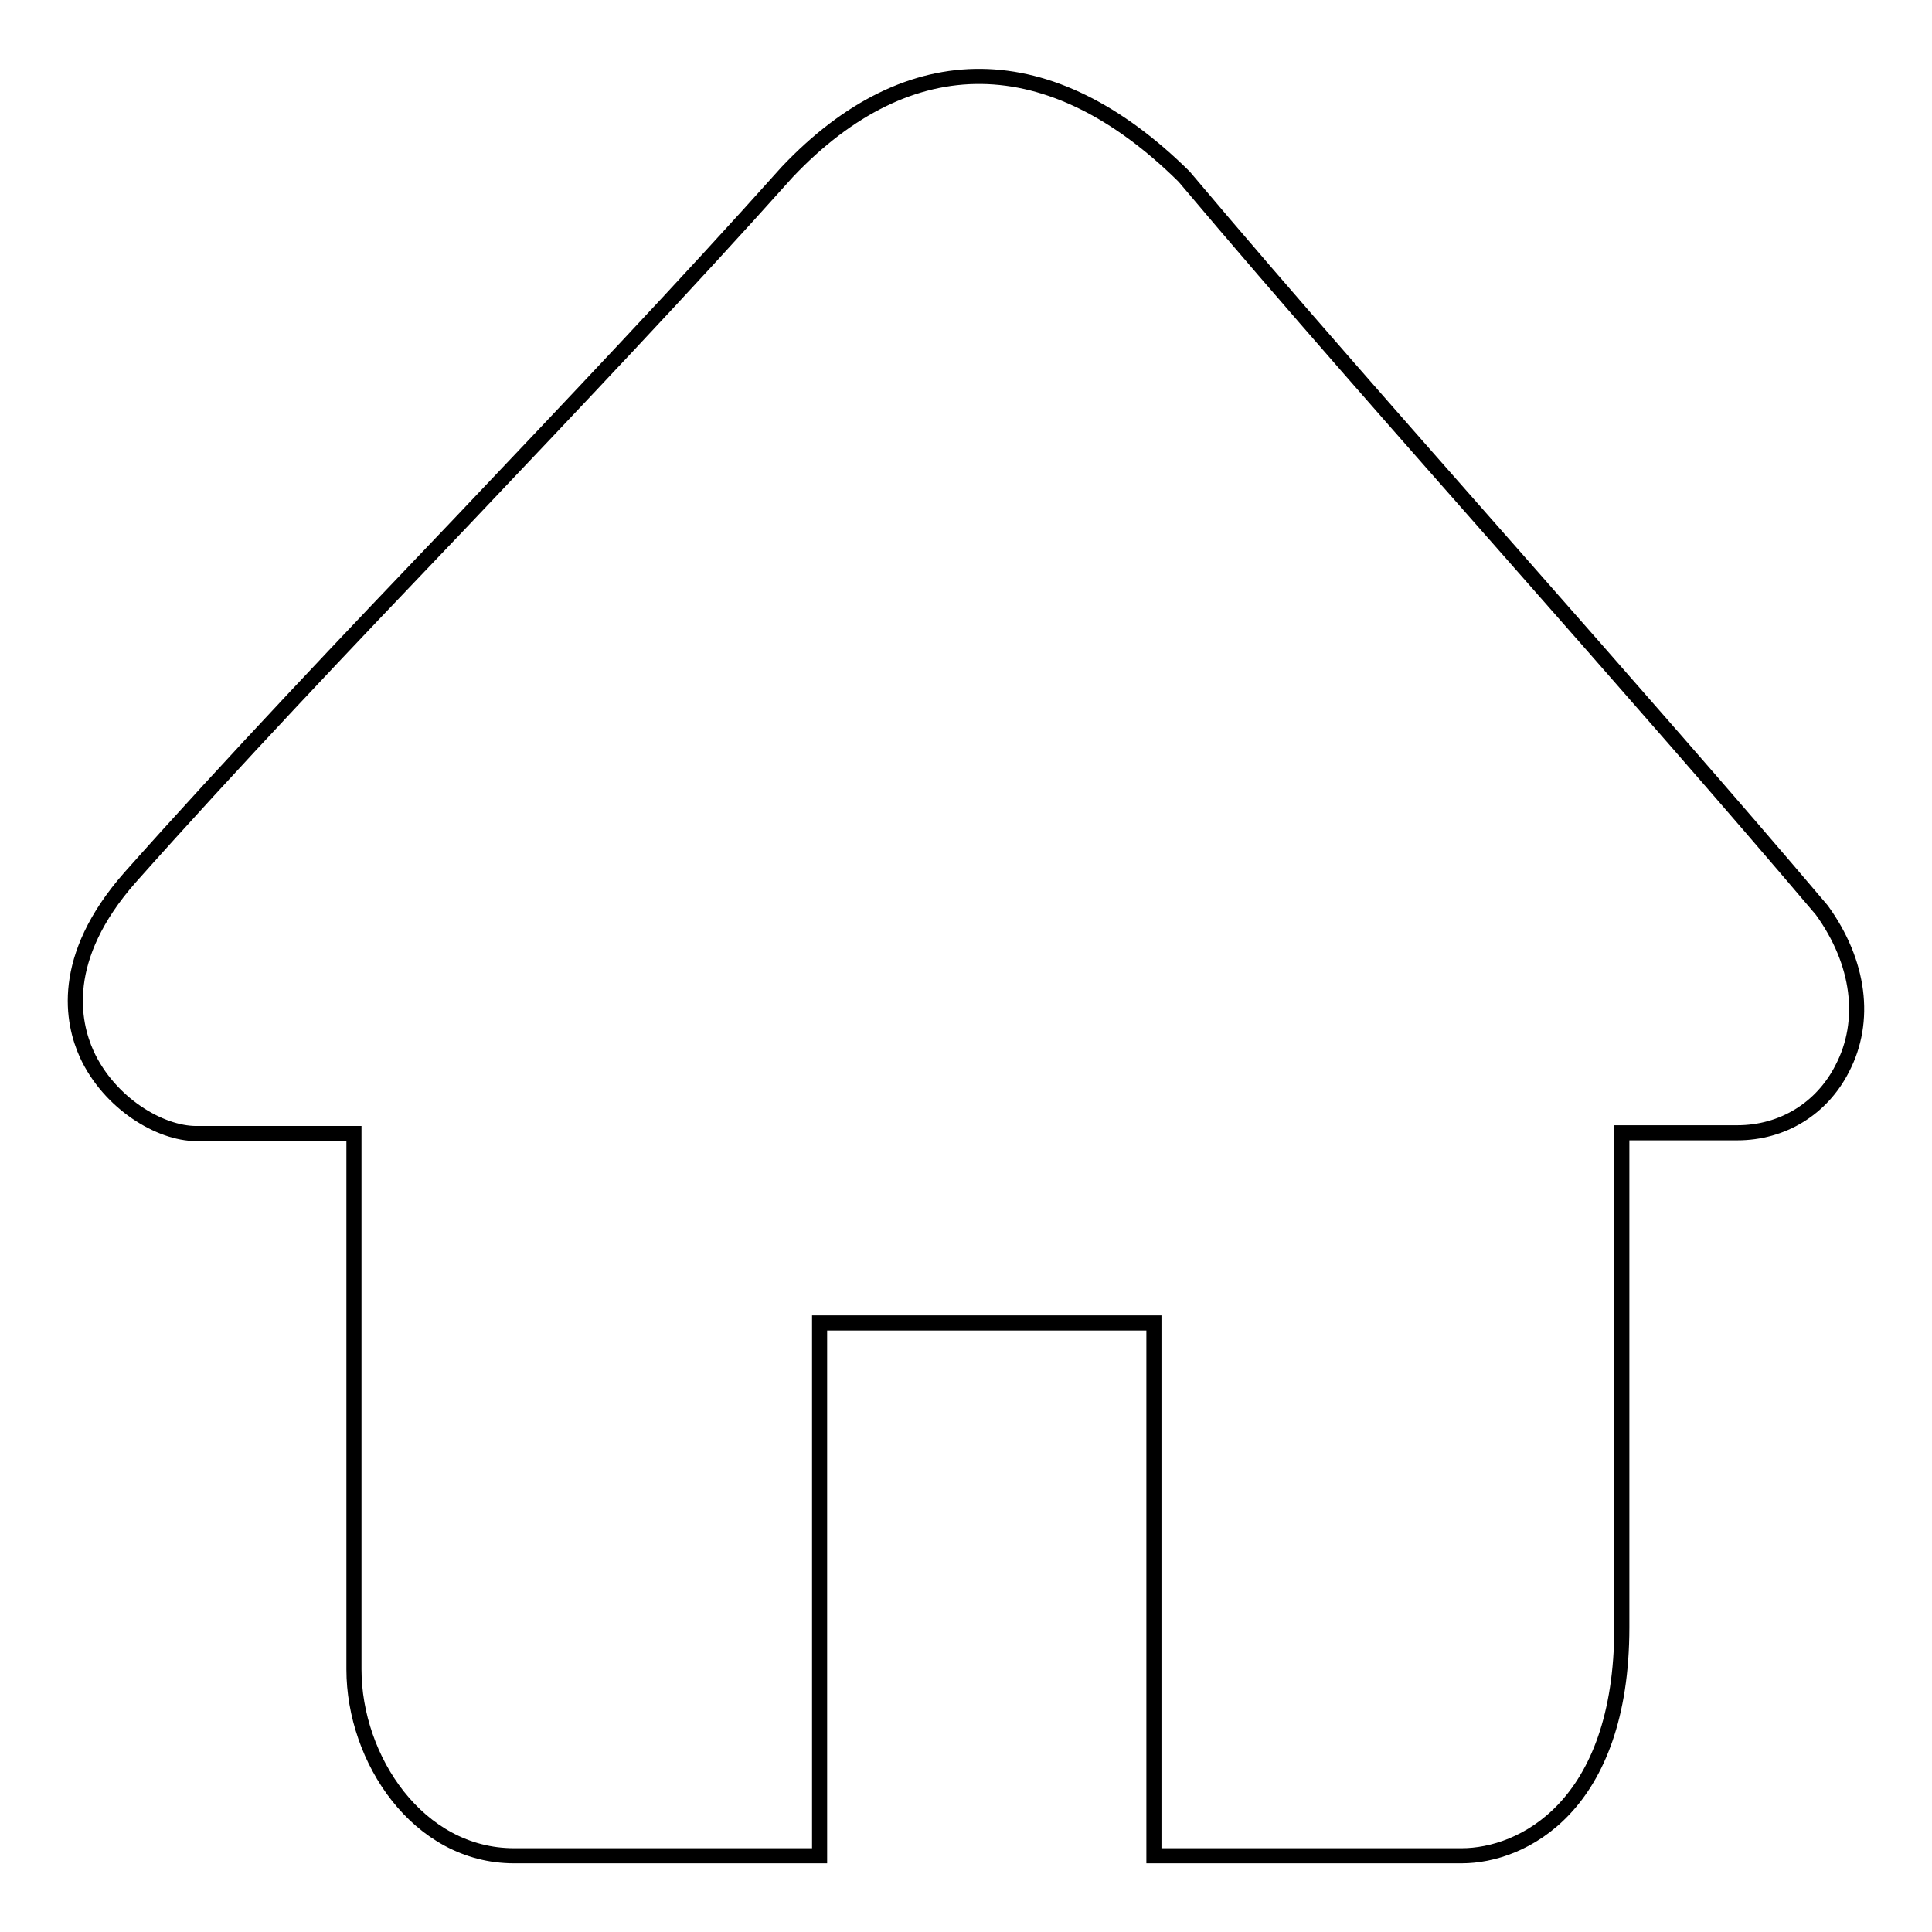 <?xml version="1.0" encoding="utf-8"?>
<!-- Svg Vector Icons : http://www.onlinewebfonts.com/icon -->
<!DOCTYPE svg PUBLIC "-//W3C//DTD SVG 1.1//EN" "http://www.w3.org/Graphics/SVG/1.1/DTD/svg11.dtd">
<svg version="1.1" xmlns="http://www.w3.org/2000/svg" xmlns:xlink="http://www.w3.org/1999/xlink" x="0px" y="0px" viewBox="0 0 256 256" enable-background="new 0 0 256 256" xml:space="preserve">
<g> <path stroke-width="2" fill-opacity="0" stroke="#000000"  d="M241.4,120.6c-12.2-14.4-26-30.1-40.6-46.7c-14.7-16.7-30-34-43.9-50.5c-17.7-17.5-36.4-17.7-52.6-0.6 c-13.4,15-28.6,31-43.3,46.5C46.1,84.9,30.8,101,17.2,116.3c-9.4,10.7-7.6,19.2-5.7,23.4c3,6.5,9.7,10.5,14.5,10.5h20.9v71 c0,11.9,8.5,24.7,21.2,24.7h40.5v-70.6h44.3v70.6h40.8c7.9,0,21.2-6.4,21.2-30.3v-65.5h15.3c6,0,11.2-3.2,13.9-8.5 C247.4,135.3,246.4,127.5,241.4,120.6z"/></g>
</svg>